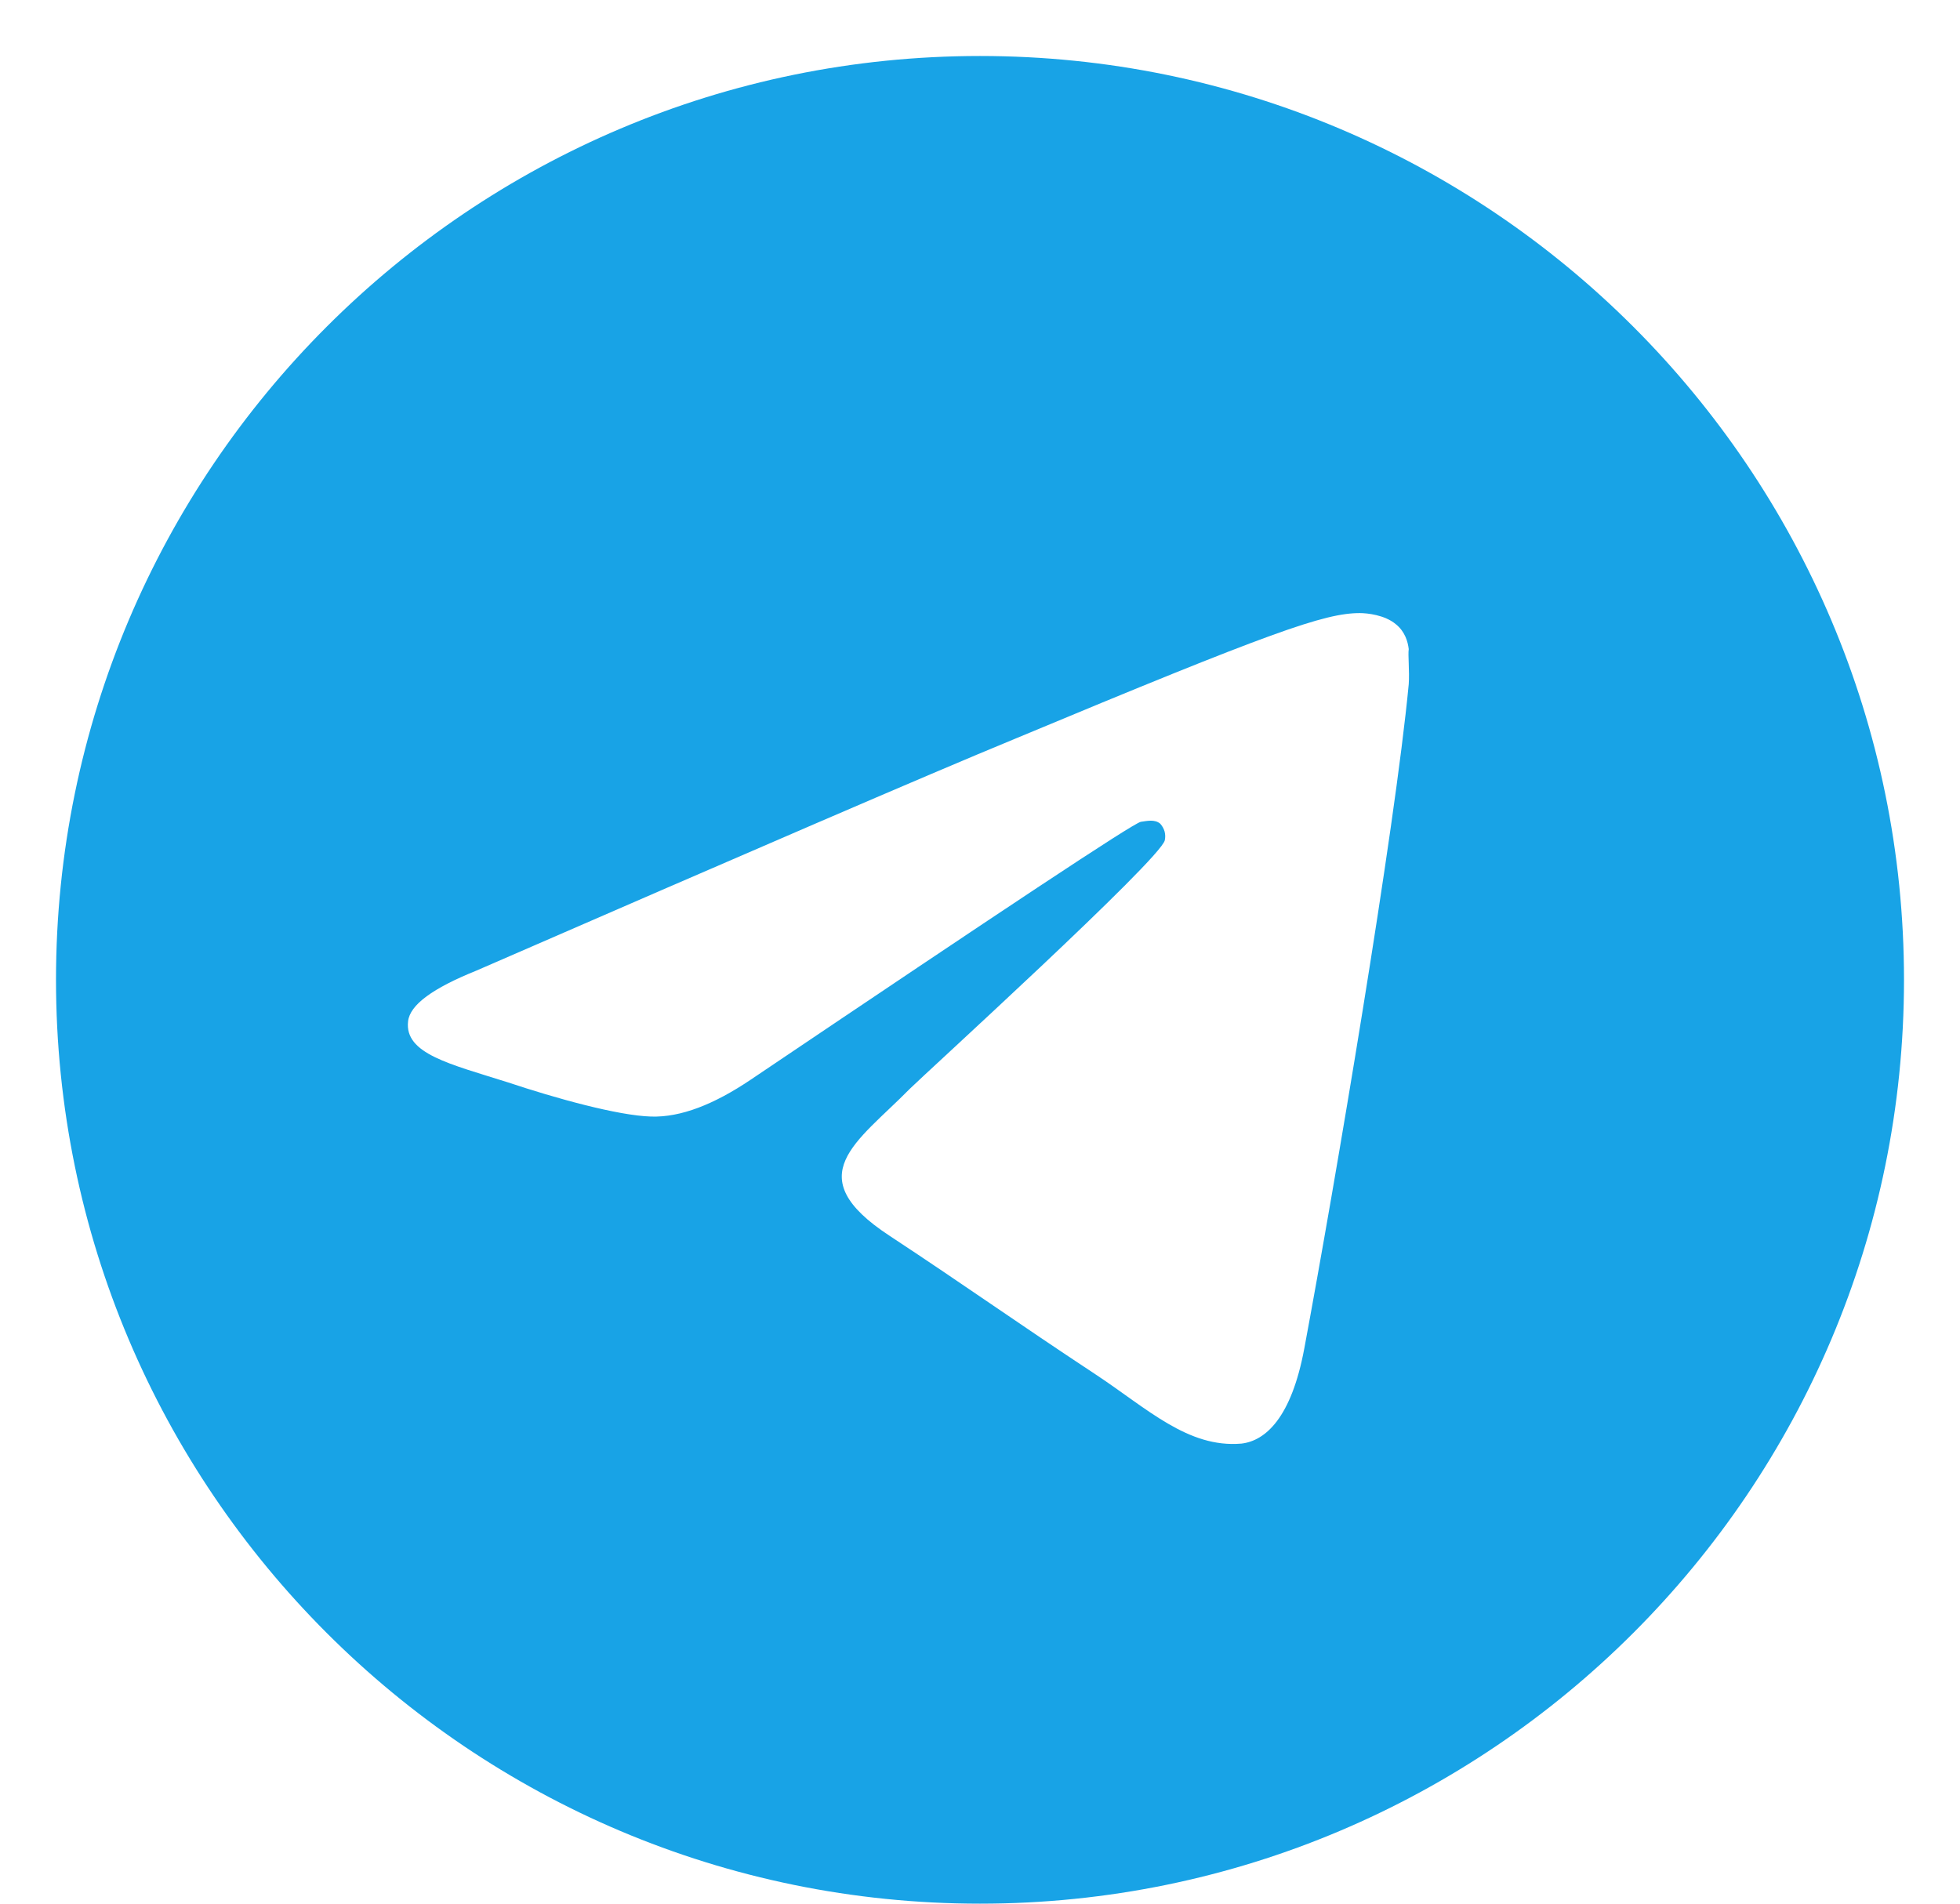<?xml version="1.0" encoding="UTF-8"?>
<svg xmlns="http://www.w3.org/2000/svg" width="35" height="34" viewBox="0 0 35 34" fill="none">
  <path d="M17.5 1C8.392 1 1 8.392 1 17.5C1 26.608 8.392 34 17.5 34C26.608 34 34 26.608 34 17.5C34 8.392 26.608 1 17.5 1ZM25.156 12.22C24.909 14.827 23.836 21.163 23.291 24.084C23.061 25.321 22.599 25.733 22.169 25.783C21.212 25.866 20.486 25.156 19.562 24.546C18.11 23.588 17.285 22.994 15.883 22.07C14.249 20.998 15.306 20.404 16.246 19.447C16.494 19.2 20.718 15.355 20.8 15.008C20.811 14.956 20.81 14.902 20.796 14.85C20.781 14.798 20.754 14.751 20.718 14.711C20.619 14.629 20.486 14.662 20.371 14.678C20.223 14.711 17.913 16.246 13.408 19.282C12.748 19.727 12.154 19.959 11.626 19.942C11.032 19.925 9.91 19.612 9.069 19.331C8.029 19.002 7.221 18.82 7.287 18.242C7.319 17.945 7.732 17.648 8.508 17.335C13.325 15.239 16.526 13.854 18.127 13.194C22.714 11.28 23.654 10.95 24.282 10.95C24.413 10.95 24.727 10.982 24.925 11.148C25.09 11.28 25.14 11.461 25.156 11.593C25.14 11.692 25.172 11.989 25.156 12.22Z" fill="#18A3E6"></path>
</svg>
